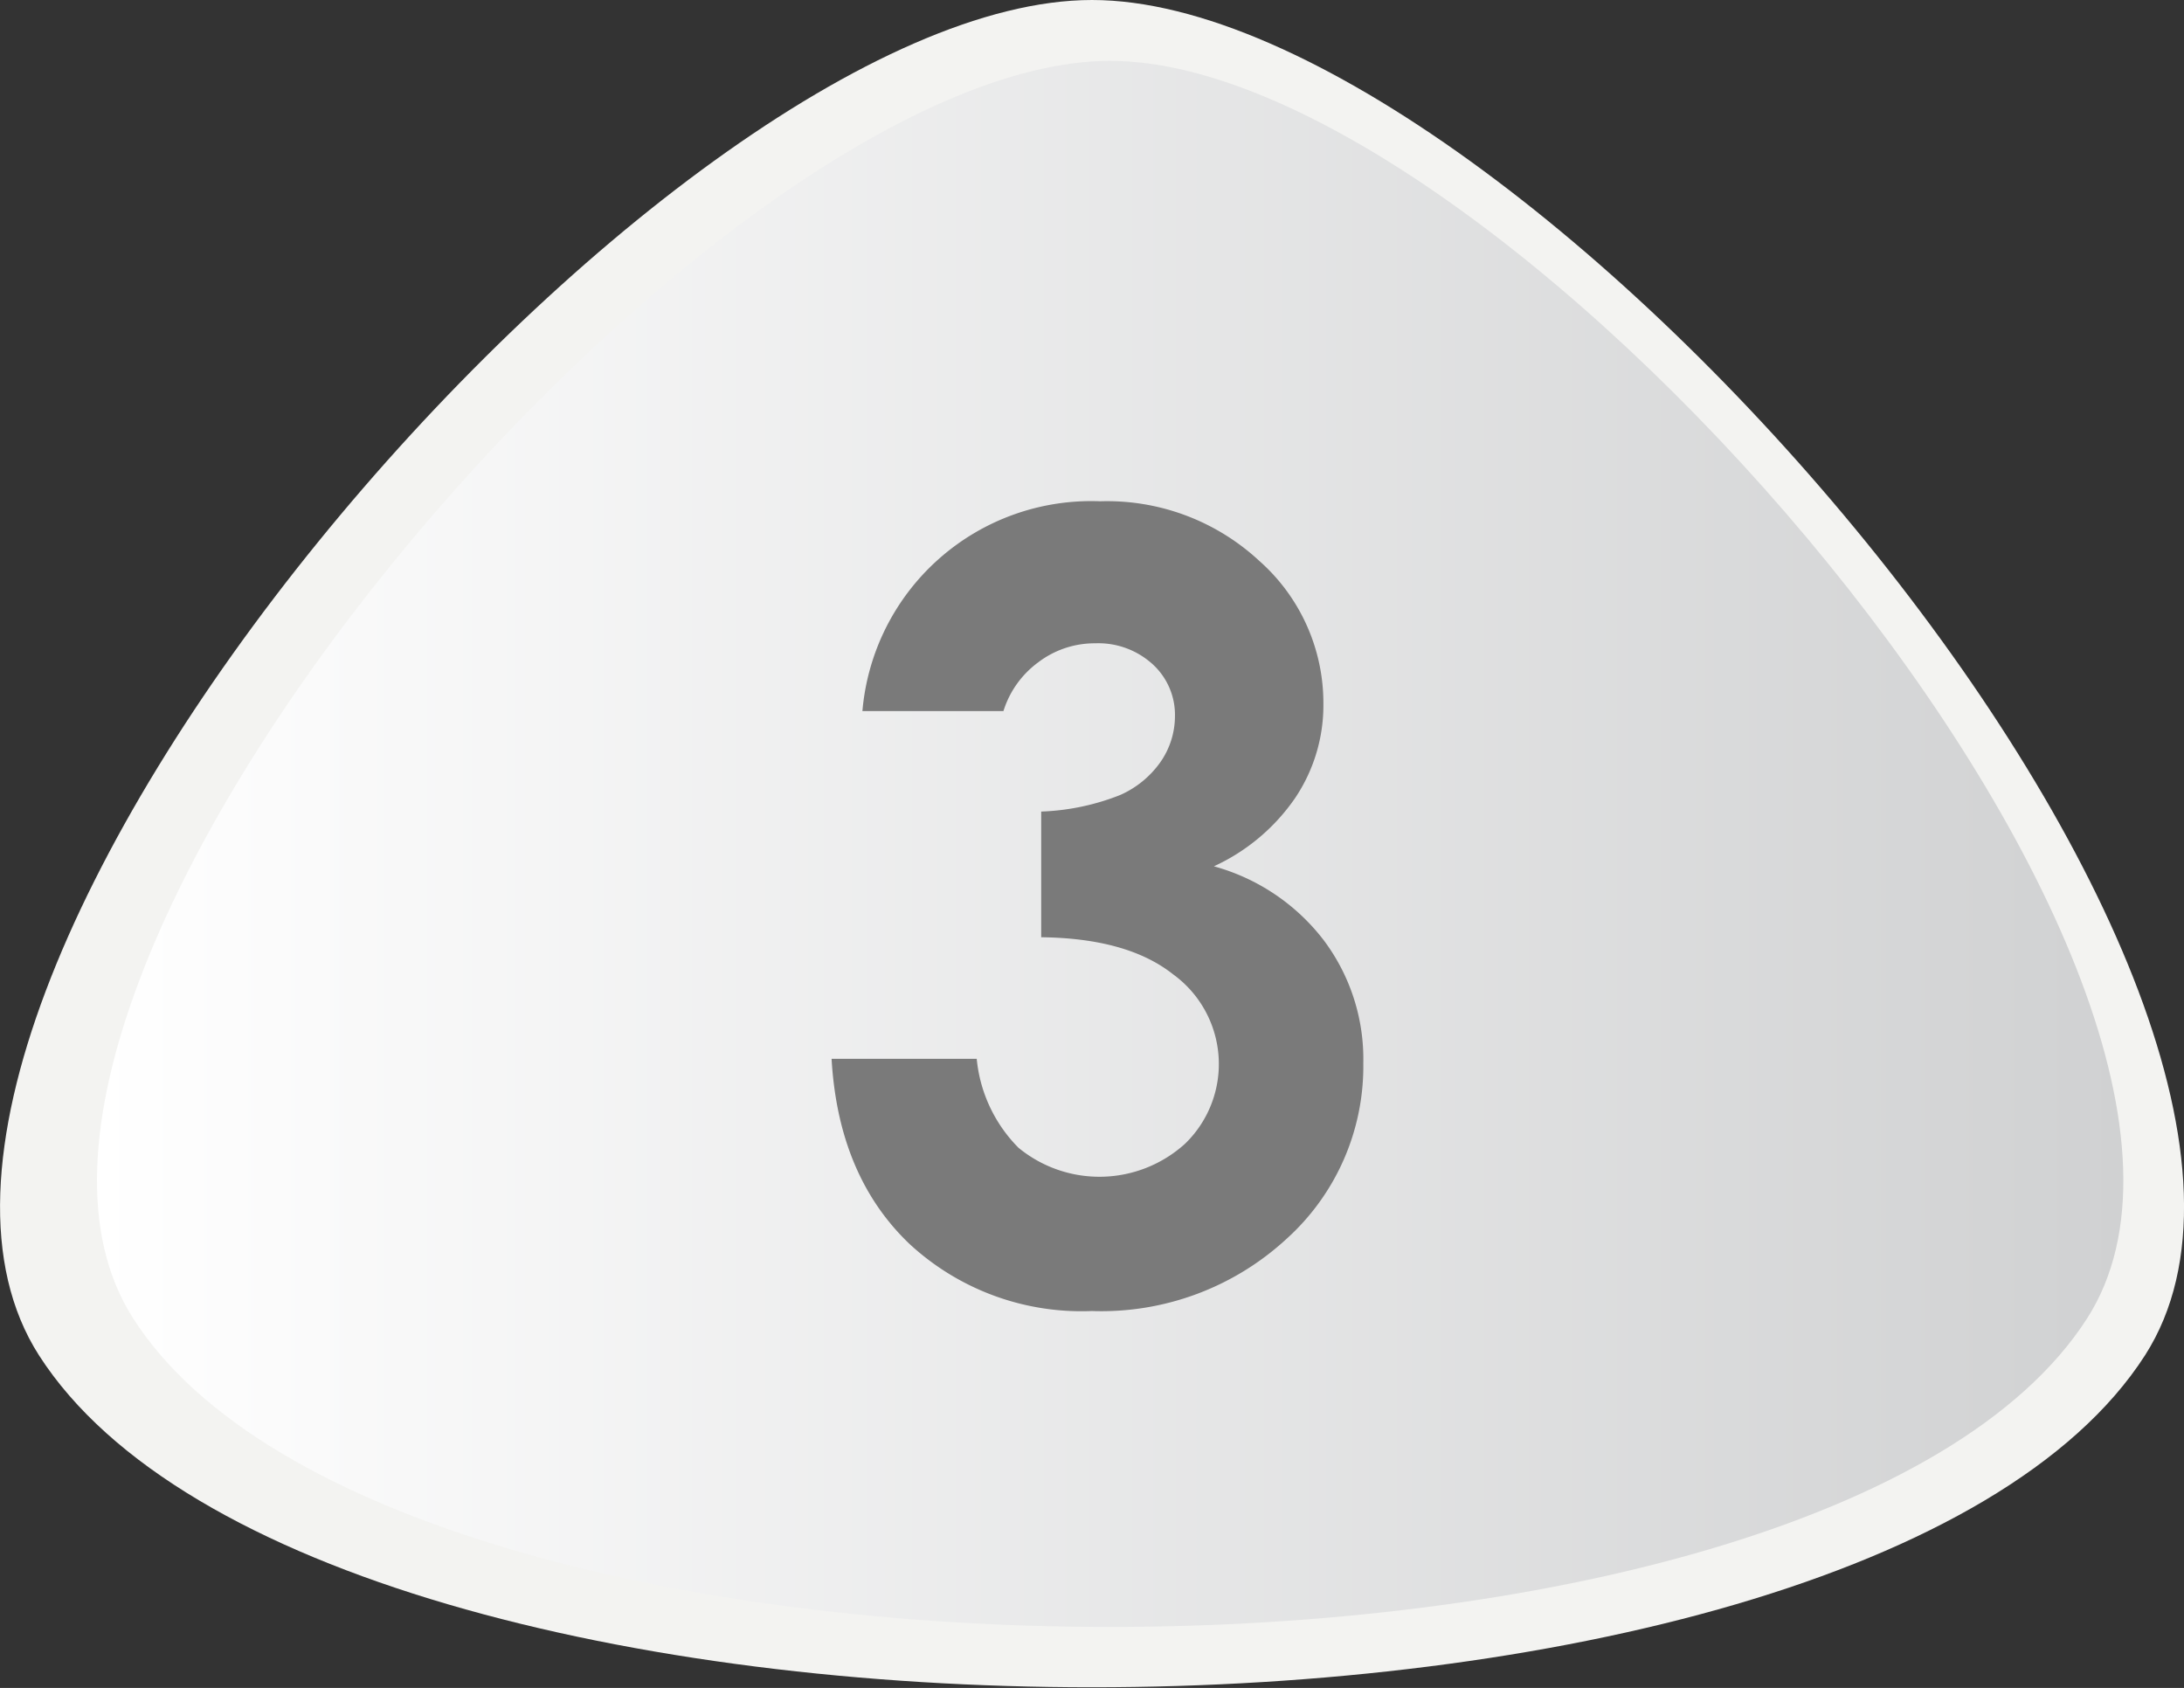 <svg xmlns="http://www.w3.org/2000/svg" xmlns:xlink="http://www.w3.org/1999/xlink" viewBox="0 0 132.42 102.33"><rect x="0" y="0" width="132.42" height="102.33" fill="#333333" stroke="none"/><defs><linearGradient id="Degradado_sin_nombre_8" x1="5.88" y1="-549.98" x2="128.74" y2="-549.98" gradientTransform="translate(0 601.14)" gradientUnits="userSpaceOnUse"><stop offset="0" stop-color="#fff"/><stop offset="1" stop-color="#d0d1d2"/></linearGradient></defs><title>graph_13_number_3</title><g id="Capa_2" data-name="Capa 2"><g id="Capa_1-2" data-name="Capa 1"><path d="M2.36,82.16C-11.64,60.25,40.2,0,66.21,0s77.87,60.25,63.85,82.16C112.83,109,19.57,109,2.36,82.16Z" style="fill:#f3f3f1"/><path d="M8.07,79.92C-4.93,59.59,43.18,3.69,67.31,3.69s72.25,55.9,59.24,76.23C110.57,104.87,24,104.87,8.07,79.92Z" style="fill:url(#Degradado_sin_nombre_8)"/><path d="M60.84,43.11H52.29A13.92,13.92,0,0,1,66.71,30.39,13.56,13.56,0,0,1,76.35,34a11.51,11.51,0,0,1,3.89,8.67,10.08,10.08,0,0,1-1.7,5.69,12.11,12.11,0,0,1-4.94,4.16A12.59,12.59,0,0,1,80.26,57a12,12,0,0,1,2.4,7.45A14.09,14.09,0,0,1,78,75.11,16.55,16.55,0,0,1,66.2,79.48a15.35,15.35,0,0,1-11.08-4.09q-4.29-4.11-4.7-11.2h8.8a8.85,8.85,0,0,0,2.53,5.39,7.73,7.73,0,0,0,10.1-.24,6.72,6.72,0,0,0-.72-10.27q-2.76-2.19-8-2.25V49.2a14.29,14.29,0,0,0,4.78-1,5.9,5.9,0,0,0,2.45-2,4.88,4.88,0,0,0,.88-2.76,4.16,4.16,0,0,0-1.34-3.16A4.89,4.89,0,0,0,66.4,39a5.65,5.65,0,0,0-3.46,1.16A5.81,5.81,0,0,0,60.84,43.11Z" style="fill:#7a7a7a"/></g></g></svg>